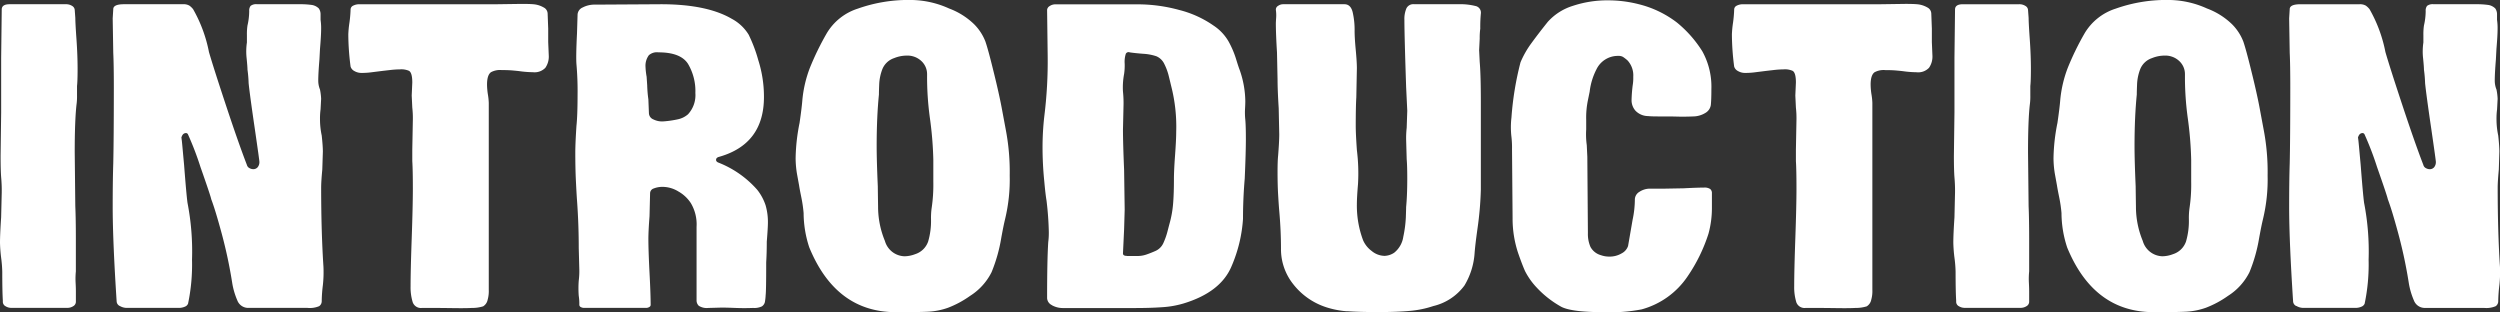 <svg xmlns="http://www.w3.org/2000/svg" width="288.3" height="36"><rect width="100%" height="100%" fill="#333333" stroke="none"/><defs><clipPath id="a"><path data-name="長方形 12182" fill="none" d="M0 0h288.3v36H0z"/></clipPath></defs><g data-name="グループ 26205" clip-path="url(#a)" fill="#fff"><path data-name="パス 18234" d="M.621 35.306a.588.588 0 01-.294-.49v-.163q-.066-1.1-.066-3.306a14.406 14.406 0 00-.131-1.633A16.4 16.4 0 010 28q0-.979.131-2.939L.2 22.204a17.142 17.142 0 00-.066-1.755q-.065-.816-.065-2.49l.065-4.979V6.693L.2 1.101c0-.408.3-.613.91-.613h6.465a1.291 1.291 0 01.751.2.589.589 0 01.294.49l.066.9q0 .571.131 2.428t.131 3.45q0 1.388-.066 1.959v1.1a6.96 6.96 0 01-.065 1.1q-.2 1.837-.2 5.429l.066 6.2q.064 1.511.065 3.8v3.755a8.576 8.576 0 00-.029 1.289q.032.592.032 1v1.225a.588.588 0 01-.294.49 1.286 1.286 0 01-.751.2H1.372a1.284 1.284 0 01-.751-.2"/><path data-name="パス 18235" d="M13.812 35.288a.623.623 0 01-.359-.51q-.458-7.02-.457-10.939 0-3.02.065-4.98.065-2.9.066-8.776 0-2.652-.066-4l-.065-3.959.065-1.062q0-.574 1.241-.574h6.792a1.328 1.328 0 01.751.163 2.16 2.16 0 01.424.408 16.209 16.209 0 011.828 4.939q.522 1.8 1.96 6.143t2.416 6.878a.563.563 0 00.294.367.907.907 0 00.424.123.659.659 0 00.522-.224.931.931 0 00.2-.633q0-.163-.522-3.755-.588-4-.719-5.306a14.245 14.245 0 00-.131-1.551q0-.326-.1-1.327a7.076 7.076 0 01.033-1.816v-.856a6.775 6.775 0 01.065-1.1 7.5 7.5 0 00.2-1.673.877.877 0 01.163-.592 1.048 1.048 0 01.747-.188h4.833a9.715 9.715 0 011.469.082 1.469 1.469 0 01.817.408 1.163 1.163 0 01.2.674v.636a6.615 6.615 0 01.065 1.061q0 .735-.131 2.286l-.065 1.225q-.136 1.628-.135 2.447a2.723 2.723 0 00.2 1.02 6.968 6.968 0 01.131 1.061l-.065 1.225a7.978 7.978 0 00-.066 1.184 8.983 8.983 0 00.2 1.837q.13 1.224.131 1.836l-.066 2.082q-.131 1.388-.131 2.082 0 5.02.261 9.061a13.707 13.707 0 01-.065 2.2 16.561 16.561 0 00-.131 1.8.7.7 0 01-.294.612 2.755 2.755 0 01-1.339.2h-6.799a1.341 1.341 0 01-1.306-.877 8.458 8.458 0 01-.587-2.021 54.058 54.058 0 00-1.208-5.674q-.751-2.775-1.208-3.959-.065-.368-1.241-3.714a35.354 35.354 0 00-1.437-3.755.255.255 0 00-.262-.16.461.461 0 00-.359.2.962.962 0 00-.163.612q0-.775.131.673t.2 2.184q.26 3.388.392 4.367a29.32 29.32 0 01.523 6.572 21.979 21.979 0 01-.457 5.061.633.633 0 01-.359.347 1.72 1.72 0 01-.751.143h-5.883a1.624 1.624 0 01-.882-.224"/><path data-name="パス 18236" d="M47.577 34.796a5.875 5.875 0 01-.229-1.776q0-1.8.131-5.551t.131-5.674q0-2.163-.065-3.225v-1.305l.065-3.469a10.72 10.72 0 00-.065-1.388l-.066-1.388.066-1.51q0-1.142-.392-1.347A2.226 2.226 0 0046.108 8a10.859 10.859 0 00-1.176.082q-.72.082-1.045.122l-.98.123a8.781 8.781 0 01-1.045.082h-.128a1.628 1.628 0 01-.881-.224.852.852 0 01-.425-.511 29.474 29.474 0 01-.261-3.714 12.128 12.128 0 01.131-1.347 14.224 14.224 0 00.131-1.51.5.5 0 01.294-.449 1.536 1.536 0 01.751-.163h15.735L60.148.45q.914 0 1.372.041a2.813 2.813 0 011.176.368.821.821 0 01.457.693l.066 1.755v1.55l.065 1.551a2.261 2.261 0 01-.392 1.408 1.716 1.716 0 01-1.437.511 12.058 12.058 0 01-1.567-.123q-.327-.04-.817-.082t-1.208-.041a2.2 2.2 0 00-1.241.245q-.458.326-.457 1.428a7.861 7.861 0 00.1 1.143 7.208 7.208 0 01.1.98v21.554a3.673 3.673 0 01-.131 1.143 1.144 1.144 0 01-.522.755 4.271 4.271 0 01-1.306.183q-.654.04-2.057.021t-2.123-.021h-1.572a1 1 0 01-1.077-.714"/><path data-name="パス 18237" d="M66.97 35.408a.3.3 0 01-.163-.265 5.772 5.772 0 00-.066-1.021 11.681 11.681 0 010-1.755 8.881 8.881 0 00.066-1.266l-.066-2.49q0-2.776-.2-5.51-.066-.938-.131-2.306t-.066-3.2q0-1.02.131-3.062.13-1.224.131-3.591a35.48 35.48 0 00-.131-3.551q-.066-.9.065-3.551l.066-2.163a.948.948 0 01.588-.816 2.92 2.92 0 011.437-.327l7.582-.046q5.29 0 8.163 1.674a5.082 5.082 0 011.959 1.837 16.983 16.983 0 011.111 2.939 13.88 13.88 0 01.653 4.245q0 5.428-5.159 6.9-.327.082-.359.306c-.022.15.054.265.229.347a11.56 11.56 0 014.506 3.143 5.757 5.757 0 01.979 1.817 6.952 6.952 0 01.261 1.979q0 .572-.131 2.2 0 1.306-.066 2.367 0 3.306-.065 3.8a5.208 5.208 0 01-.066.653.839.839 0 01-.359.633 2.02 2.02 0 01-1.012.184q-1.046.04-2.057 0t-1.6-.041l-1.5.041a1.724 1.724 0 01-1.111-.245.853.853 0 01-.261-.653v-8.451a4.781 4.781 0 00-.658-2.735 4.135 4.135 0 00-1.437-1.347 3.521 3.521 0 00-1.763-.531 2.729 2.729 0 00-1.077.183.592.592 0 00-.425.551l-.065 2.653q-.132 1.714-.131 2.653 0 1.266.131 3.877.13 2.449.131 3.715a.282.282 0 01-.163.224.665.665 0 01-.359.1h-7.119a.787.787 0 01-.424-.1m7.8-23.98l.065 1.633a.8.8 0 00.523.714 2.232 2.232 0 001.175.224 11.431 11.431 0 001.666-.245 2.574 2.574 0 001.143-.572 3.25 3.25 0 00.849-2.449 6.146 6.146 0 00-.849-3.367q-.849-1.325-3.4-1.326a1.406 1.406 0 00-1.111.326 2.032 2.032 0 00-.392 1.306 8.411 8.411 0 00.131 1.184l.066.98a14.045 14.045 0 00.131 1.592"/><path data-name="パス 18238" d="M93.326 28.531a12.706 12.706 0 01-.653-3.959 15.554 15.554 0 00-.261-1.8q-.2-.98-.261-1.388l-.2-1.1a11.243 11.243 0 01-.2-2.041 21.962 21.962 0 01.457-4.082q.26-1.795.326-2.694a13.916 13.916 0 01.849-3.612 31.773 31.773 0 011.959-4.02A6.44 6.44 0 0198.907 1a17.5 17.5 0 016.3-1 10.84 10.84 0 014.245.98 8.292 8.292 0 012.906 1.837 5.782 5.782 0 011.274 1.959q.326.94.914 3.347.652 2.613.98 4.367l.457 2.449a25.823 25.823 0 01.457 5.306 19.471 19.471 0 01-.523 4.979q-.2.817-.457 2.245a18.066 18.066 0 01-1.111 3.918 6.847 6.847 0 01-2.481 2.735 11.348 11.348 0 01-2.542 1.368 8 8 0 01-2.188.449q-1.078.062-3.82.061-6.923 0-9.992-7.469m7.935-4.653a10.3 10.3 0 00.784 3.9 2.429 2.429 0 002.252 1.776 3.536 3.536 0 001.241-.245 2.323 2.323 0 001.5-1.47 8.407 8.407 0 00.327-2.531 8.237 8.237 0 01.066-1.265 18.353 18.353 0 00.2-3.1v-2.49a41.176 41.176 0 00-.392-4.816 34.783 34.783 0 01-.327-5.061 2.055 2.055 0 00-.653-1.531 2.338 2.338 0 00-1.7-.633 3.873 3.873 0 00-1.437.286 2.219 2.219 0 00-1.372 1.286 5.511 5.511 0 00-.359 1.715q-.034.837-.033 1.2-.262 2.613-.261 6 0 1.591.131 4.612 0 .245.033 2.367"/><path data-name="パス 18239" d="M121.307 35.188a.947.947 0 01-.555-.816q0-4.409.131-6.449a8.105 8.105 0 00.066-1.183 35.91 35.91 0 00-.261-3.592q-.132-.775-.262-2.245-.2-1.959-.2-3.959a31.634 31.634 0 01.2-3.51 51.123 51.123 0 00.392-7.02l-.066-5.265a.565.565 0 01.294-.449 1.173 1.173 0 01.686-.2h9.469a18.125 18.125 0 014.8.653 12.079 12.079 0 013.951 1.8 5.451 5.451 0 011.731 1.837 10.793 10.793 0 01.849 1.98q.294.959.424 1.286a11.2 11.2 0 01.653 3.592q0 .367-.033.918a8.06 8.06 0 00.033 1.245q.065.735.065 2.245t-.131 4.53q-.2 2.327-.2 4.653a16.413 16.413 0 01-1.306 5.429q-1.242 3.021-5.551 4.327a10.8 10.8 0 01-2.416.428q-1.372.1-3.2.1h-8.229a2.592 2.592 0 01-1.339-.327m8.653-5.674h1.241a3.143 3.143 0 001.045-.183q.522-.184.98-.388a1.8 1.8 0 00.947-.939 8.055 8.055 0 00.457-1.286q.163-.632.229-.878a12.116 12.116 0 00.424-2.306q.1-1.163.1-2.918 0-.939.131-2.735t.131-2.694a18.88 18.88 0 00-.587-5.306q-.066-.285-.262-1.082a6.517 6.517 0 00-.522-1.429 1.8 1.8 0 00-.913-.89 5.748 5.748 0 00-1.535-.286q-1.013-.081-1.535-.163a.36.36 0 00-.457.163 3.011 3.011 0 00-.131 1.143 6.689 6.689 0 01-.066 1.183 8.374 8.374 0 00-.131 2.041 12.2 12.2 0 01.066 1.47l-.066 2.9q0 1.551.131 4.653l.066 4.571-.066 2.286-.131 2.776q0 .286.457.286"/><path data-name="パス 18240" d="M155.36 35.898a10.042 10.042 0 01-2.547-.51 7.9 7.9 0 01-3.69-2.633 6.469 6.469 0 01-1.4-4.061q0-2.122-.2-4.368-.066-.775-.131-1.9t-.065-2.592q0-1.265.065-1.877.13-1.632.131-2.449l-.063-3.02q-.131-2.122-.131-3.265l-.066-3.184q-.131-2.121-.131-3.347c0-.082.01-.292.033-.633a4.208 4.208 0 00-.033-.918v-.08a.5.5 0 01.262-.388.994.994 0 01.591-.185h7.053q.718 0 .947.9a9.1 9.1 0 01.228 2.2q0 .776.131 2.163t.131 2.122l-.065 3.347q-.066 1.1-.066 3.306 0 .9.131 2.775a21.555 21.555 0 01.131 3.919q-.131 1.551-.131 2.326a11.343 11.343 0 00.718 4.164 3.037 3.037 0 00.98 1.225 2.38 2.38 0 001.5.571 2.116 2.116 0 001.11-.367 2.886 2.886 0 001.045-1.837 13.614 13.614 0 00.294-2.245c.022-.653.033-1.047.033-1.184q.13-1.347.131-3.265 0-1.51-.066-2.245l-.065-2.286a10.681 10.681 0 01.065-1.347l.066-1.959-.131-2.735q-.2-6-.2-7.755a3.107 3.107 0 01.229-1.306.877.877 0 01.881-.49h5.159a7.151 7.151 0 011.894.2.785.785 0 01.653.9 16.332 16.332 0 00-.066 1.715 7.615 7.615 0 00-.065 1.143l-.066 1.347.066 1.347q.13 1.51.131 4.53v10.2a38.553 38.553 0 01-.392 4.53q-.262 1.878-.327 2.776a8.31 8.31 0 01-1.175 3.755 6.241 6.241 0 01-3.592 2.367 11.51 11.51 0 01-2.645.551q-1.469.142-3.755.142-2.155 0-3.526-.1"/><path data-name="パス 18241" d="M184.947 35.999q-3.919 0-5.029-.694a11.442 11.442 0 01-2.743-2.183 8.109 8.109 0 01-1.306-1.857q-.328-.735-.784-2.041a12.568 12.568 0 01-.653-4.082l-.066-7.959a10.692 10.692 0 00-.065-1.387 9.63 9.63 0 010-2.245 35.347 35.347 0 011.045-6.367A10.738 10.738 0 01176.587 5q.784-1.08 1.894-2.469a6.439 6.439 0 012.907-1.858 12.618 12.618 0 014.081-.633 14.27 14.27 0 013.527.449 11.945 11.945 0 014.376 2.1 13.53 13.53 0 012.939 3.326 8.42 8.42 0 011.045 4.367q0 1.224-.065 1.837a1.261 1.261 0 01-.621.9 2.739 2.739 0 01-1.4.408c-.653.027-1.231.034-1.731.021s-.926-.021-1.273-.021h-1.11c-.48 0-.849-.014-1.11-.041a2.03 2.03 0 01-1.437-.612 1.817 1.817 0 01-.457-1.225 16.29 16.29 0 01.131-1.714 5.1 5.1 0 00.065-.98 2.545 2.545 0 00-.653-1.878 4.571 4.571 0 00-.522-.408.979.979 0 00-.523-.123 2.737 2.737 0 00-2.547 1.551 7.5 7.5 0 00-.783 2.571l-.2.98a9.994 9.994 0 00-.2 2.286v1.1a9.019 9.019 0 00.066 1.8l.065 1.347.066 8.816a3.719 3.719 0 00.294 1.572 1.959 1.959 0 001.208.959 2.877 2.877 0 00.979.163 2.7 2.7 0 001.4-.367 1.494 1.494 0 00.751-.857l.522-3.02a11.379 11.379 0 00.261-2.367 1.044 1.044 0 01.523-.857 2.213 2.213 0 011.306-.367h1.568l2.22-.041q1.568-.081 2.351-.082a1.161 1.161 0 01.718.163.6.6 0 01.2.49v1.671a11.215 11.215 0 01-.392 2.98 18.847 18.847 0 01-2.416 4.939 9.355 9.355 0 01-5.29 3.8 19.28 19.28 0 01-4.376.326"/><path data-name="パス 18242" d="M207.136 34.796a5.877 5.877 0 01-.229-1.776q0-1.8.131-5.551t.131-5.674q0-2.163-.065-3.225v-1.305l.065-3.469a10.715 10.715 0 00-.065-1.388l-.066-1.388.066-1.51q0-1.142-.392-1.347A2.226 2.226 0 00205.667 8a10.859 10.859 0 00-1.176.082q-.72.082-1.045.122l-.98.123a8.78 8.78 0 01-1.045.082h-.131a1.628 1.628 0 01-.881-.224.852.852 0 01-.425-.511 29.473 29.473 0 01-.261-3.714 12.129 12.129 0 01.131-1.347 14.218 14.218 0 00.131-1.51.5.5 0 01.294-.449 1.536 1.536 0 01.751-.163h15.739l2.942-.042q.914 0 1.372.041a2.813 2.813 0 011.176.368.821.821 0 01.457.693l.066 1.755v1.551l.065 1.551a2.26 2.26 0 01-.392 1.408 1.716 1.716 0 01-1.444.515 12.058 12.058 0 01-1.567-.123q-.327-.04-.817-.082t-1.208-.041a2.2 2.2 0 00-1.241.245q-.458.326-.457 1.428a7.867 7.867 0 00.1 1.143 7.2 7.2 0 01.1.98v21.55a3.675 3.675 0 01-.131 1.143 1.144 1.144 0 01-.522.755 4.271 4.271 0 01-1.306.183q-.654.04-2.057.021t-2.123-.021h-1.571a1 1 0 01-1.077-.714"/><path data-name="パス 18243" d="M225.879 35.306a.588.588 0 01-.294-.49v-.163q-.066-1.1-.066-3.306a14.4 14.4 0 00-.131-1.633 16.4 16.4 0 01-.131-1.714q0-.979.131-2.939l.066-2.857a17.134 17.134 0 00-.066-1.755q-.065-.816-.065-2.49l.065-4.979V6.693l.066-5.592c0-.408.3-.612.914-.612h6.462a1.291 1.291 0 01.751.2.589.589 0 01.294.49l.066.9q0 .571.131 2.428t.131 3.45q0 1.388-.066 1.959v1.1a6.96 6.96 0 01-.065 1.1q-.2 1.837-.2 5.429l.066 6.2q.064 1.511.065 3.8V31.3a8.565 8.565 0 00-.032 1.286q.031.592.032 1v1.225a.588.588 0 01-.294.49 1.286 1.286 0 01-.751.2h-6.328a1.284 1.284 0 01-.751-.2"/><path data-name="パス 18244" d="M238.385 28.531a12.7 12.7 0 01-.653-3.959 15.558 15.558 0 00-.261-1.8q-.2-.98-.261-1.388l-.2-1.1a11.246 11.246 0 01-.2-2.041 21.966 21.966 0 01.457-4.082q.26-1.795.326-2.694a13.917 13.917 0 01.849-3.612 31.774 31.774 0 011.959-4.02A6.44 6.44 0 01243.969 1a17.5 17.5 0 016.3-1 10.839 10.839 0 014.245.98 8.292 8.292 0 012.906 1.837 5.782 5.782 0 011.274 1.959q.326.94.914 3.347.652 2.613.979 4.367l.457 2.449a25.826 25.826 0 01.457 5.306 19.473 19.473 0 01-.523 4.979q-.2.817-.457 2.245a18.06 18.06 0 01-1.111 3.918 6.847 6.847 0 01-2.481 2.735 11.347 11.347 0 01-2.547 1.367 8 8 0 01-2.188.449q-1.078.062-3.82.061-6.923 0-9.992-7.469m7.935-4.653a10.294 10.294 0 00.784 3.9 2.429 2.429 0 002.253 1.776 3.536 3.536 0 001.241-.245 2.323 2.323 0 001.5-1.47 8.408 8.408 0 00.327-2.531 8.236 8.236 0 01.066-1.265 18.355 18.355 0 00.2-3.1v-2.49a41.17 41.17 0 00-.392-4.816 34.787 34.787 0 01-.327-5.061 2.055 2.055 0 00-.653-1.531 2.338 2.338 0 00-1.7-.633 3.873 3.873 0 00-1.437.286 2.218 2.218 0 00-1.372 1.286 5.51 5.51 0 00-.359 1.715q-.034.837-.033 1.2-.262 2.613-.261 6 0 1.591.131 4.612 0 .245.033 2.367"/><path data-name="パス 18245" d="M264.801 35.288a.623.623 0 01-.359-.51q-.458-7.02-.457-10.939 0-3.02.065-4.98.065-2.9.066-8.776 0-2.652-.066-4l-.065-3.959.065-1.062q0-.571 1.241-.571h6.792a1.328 1.328 0 01.751.163 2.159 2.159 0 01.424.408 16.207 16.207 0 011.828 4.939q.522 1.8 1.96 6.143t2.416 6.878a.563.563 0 00.294.367.907.907 0 00.425.123.659.659 0 00.522-.224.931.931 0 00.2-.633q0-.163-.522-3.755-.588-4-.719-5.306a14.251 14.251 0 00-.131-1.551q0-.326-.1-1.327a7.078 7.078 0 01.034-1.818v-.857a6.768 6.768 0 01.065-1.1 7.5 7.5 0 00.2-1.673.877.877 0 01.163-.592 1.048 1.048 0 01.745-.188h4.833a9.714 9.714 0 011.469.082 1.469 1.469 0 01.817.408 1.163 1.163 0 01.2.674v.636a6.6 6.6 0 01.065 1.061q0 .735-.131 2.286l-.065 1.225q-.132 1.634-.13 2.45a2.722 2.722 0 00.2 1.02 6.96 6.96 0 01.131 1.061l-.065 1.225a7.979 7.979 0 00-.065 1.184 8.984 8.984 0 00.2 1.837q.13 1.224.131 1.836l-.065 2.082q-.131 1.388-.131 2.082 0 5.02.261 9.061a13.7 13.7 0 01-.065 2.2 16.6 16.6 0 00-.131 1.8.7.7 0 01-.294.612 2.755 2.755 0 01-1.339.2h-6.792a1.341 1.341 0 01-1.306-.877 8.459 8.459 0 01-.587-2.021 54.039 54.039 0 00-1.208-5.674q-.751-2.775-1.208-3.959-.065-.368-1.241-3.714a35.342 35.342 0 00-1.437-3.755.255.255 0 00-.261-.163.461.461 0 00-.359.2.963.963 0 00-.163.612q0-.775.131.673t.2 2.184q.26 3.388.392 4.367a29.32 29.32 0 01.523 6.572 21.978 21.978 0 01-.457 5.061.633.633 0 01-.359.347 1.72 1.72 0 01-.751.143h-5.878a1.625 1.625 0 01-.882-.224"/></g></svg>
